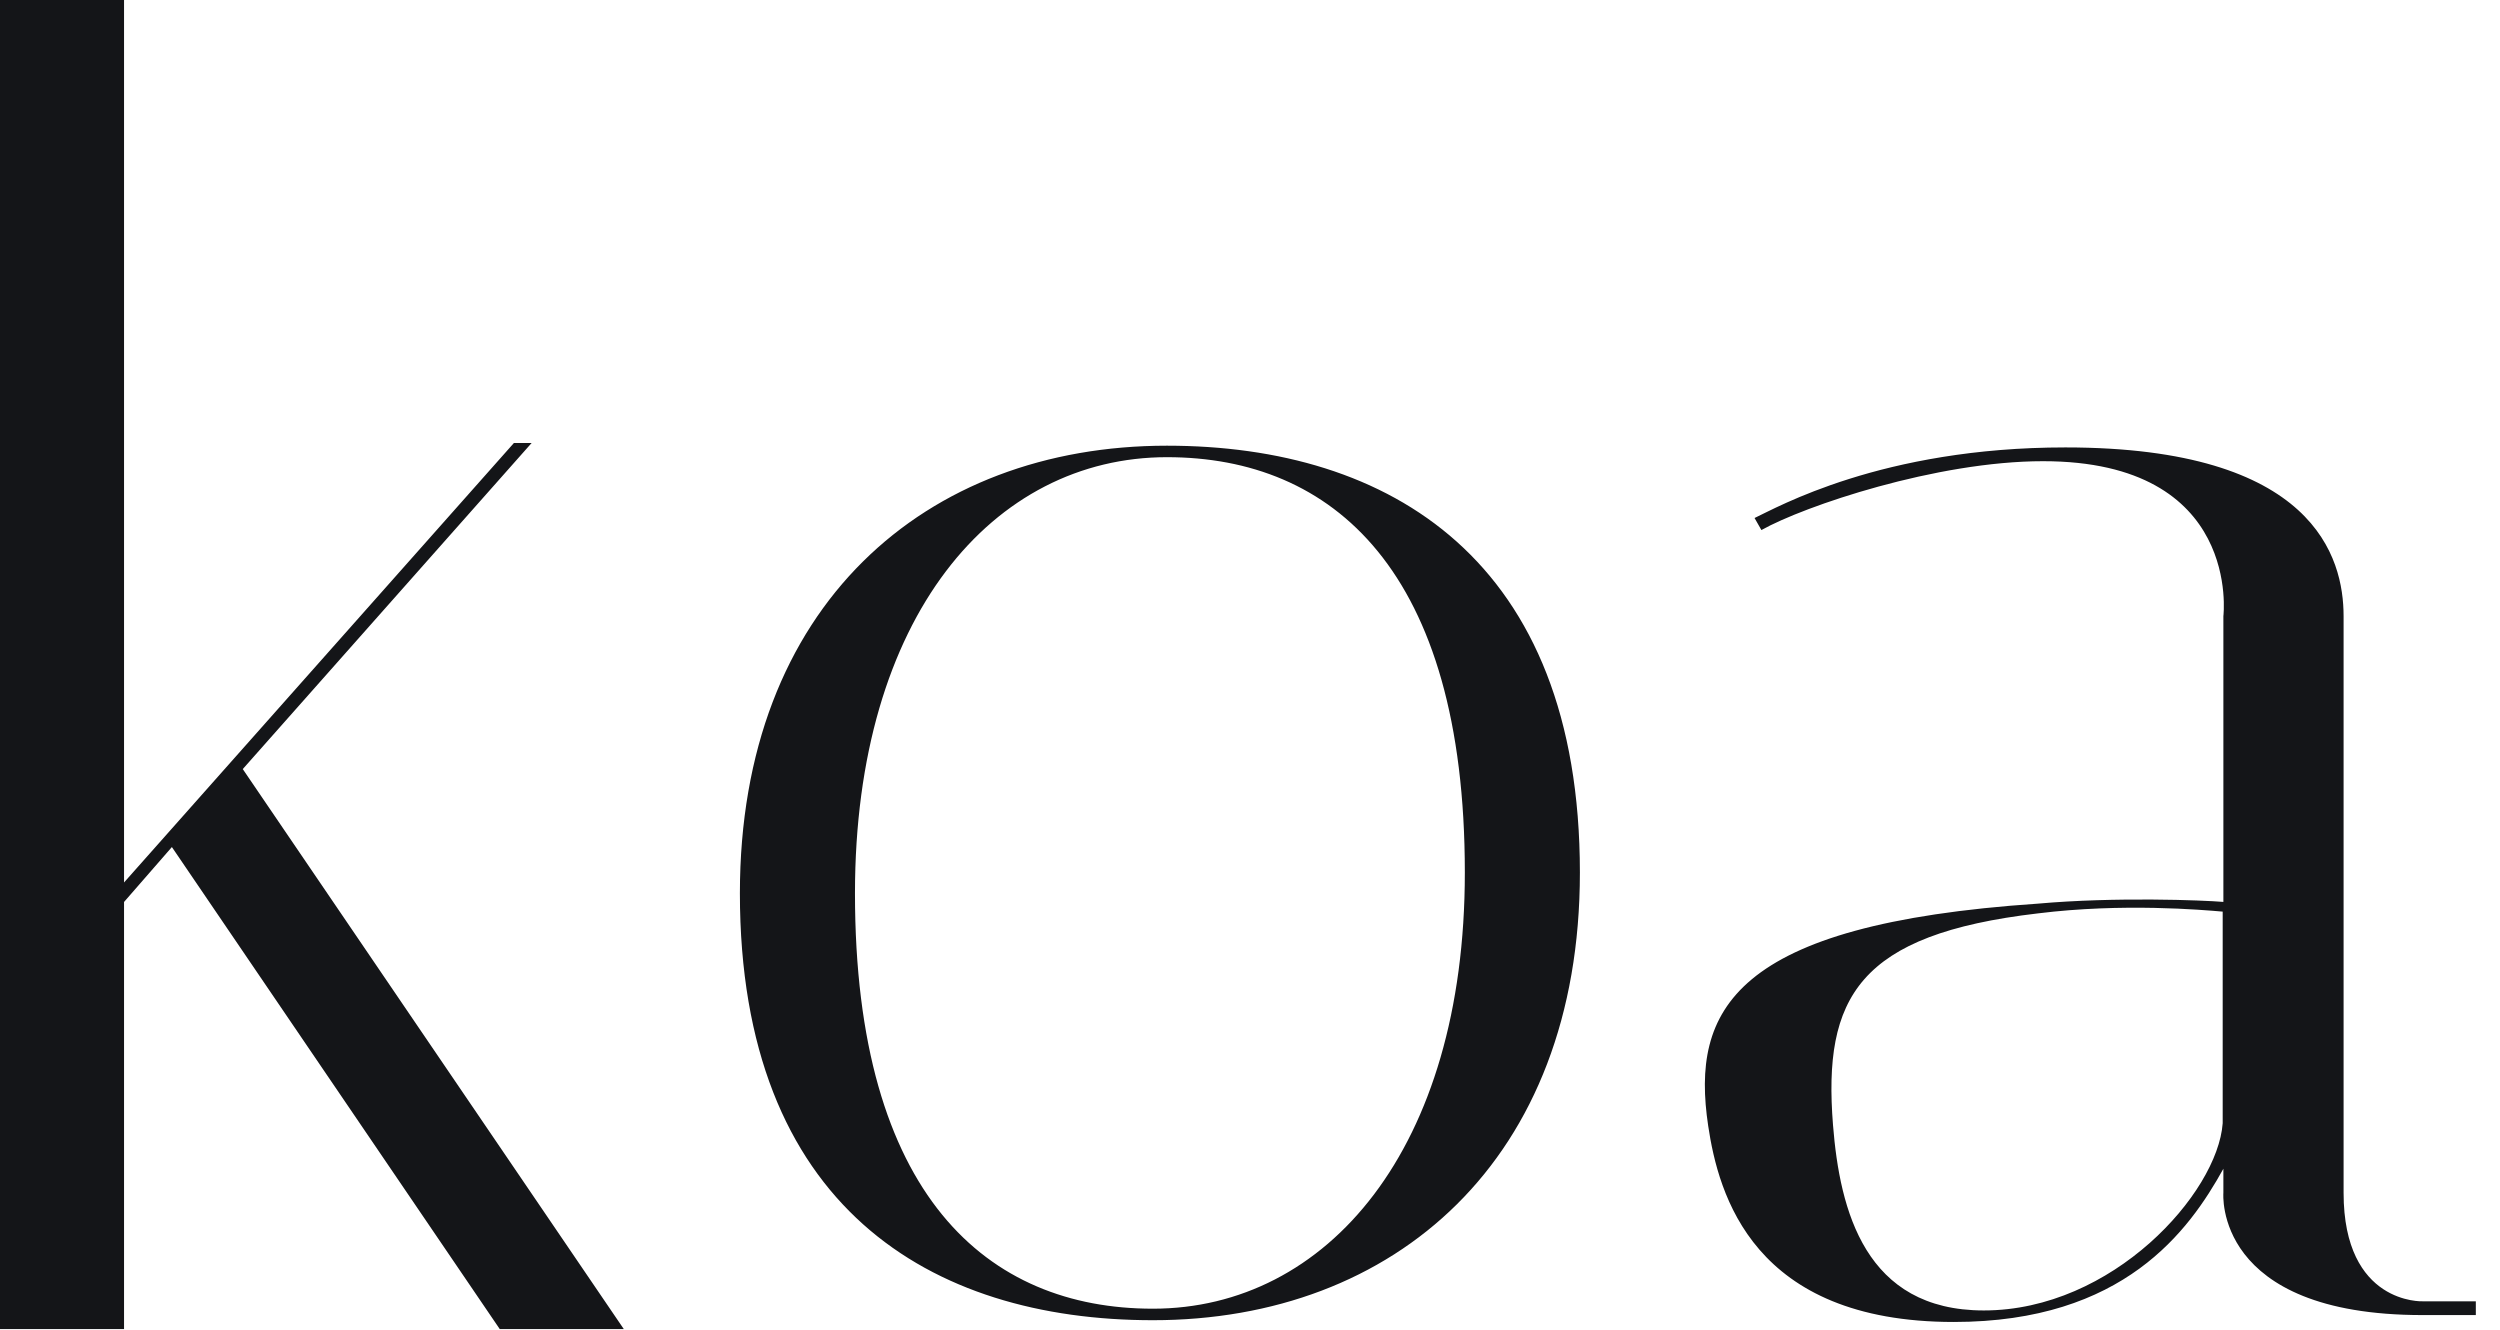 <svg xmlns="http://www.w3.org/2000/svg" width="94" height="50" viewBox="0 0 94 50" fill="none"><g clip-path="url(#clip0_11297_40572)"><path d="M4.664 0V33.181L19.323 16.657H19.989L9.128 28.917L23.454 49.972H18.79L6.463 31.849L4.664 33.914V49.972H0V0H4.664ZM27.82 33.587C27.82 22.777 34.795 16.758 43.875 16.758C52.232 16.758 59.404 21.03 59.404 32.81C59.404 43.62 52.429 49.64 43.349 49.64C34.992 49.64 27.82 45.368 27.82 33.587ZM32.147 33.589C32.147 44.977 37.146 49.207 43.346 49.207C49.878 49.207 55.078 43.22 55.078 32.808C55.078 21.42 50.078 17.19 43.879 17.19C37.346 17.19 32.147 23.177 32.147 33.589ZM91.089 49.447C83.211 49.447 83.599 44.851 83.599 44.851V43.945C82.307 46.275 79.853 49.706 73.461 49.706C65.906 49.706 64.614 44.916 64.227 42.327C63.581 37.99 65.131 34.753 76.625 33.977C79.531 33.718 82.824 33.847 83.599 33.912V23.167C83.599 23.167 84.309 17.341 76.819 17.341C72.815 17.341 67.843 19.024 66.229 19.93L65.971 19.477C66.81 19.089 70.749 16.823 77.658 16.823C87.021 16.823 88.119 20.966 88.119 23.167V44.851C88.119 49.058 91.089 48.929 91.089 48.929H93.091V49.447H91.089V49.447ZM74.591 49.273C79.432 49.273 83.381 44.866 83.573 42.235V34.277C82.808 34.211 79.814 33.948 76.629 34.343C69.877 35.132 68.539 37.5 68.921 42.301C69.176 45.524 70.132 49.273 74.591 49.273Z" fill="#141518"></path></g><defs><clipPath id="clip0_11297_40572"><rect width="93.091" height="50" fill="white"></rect></clipPath></defs></svg>